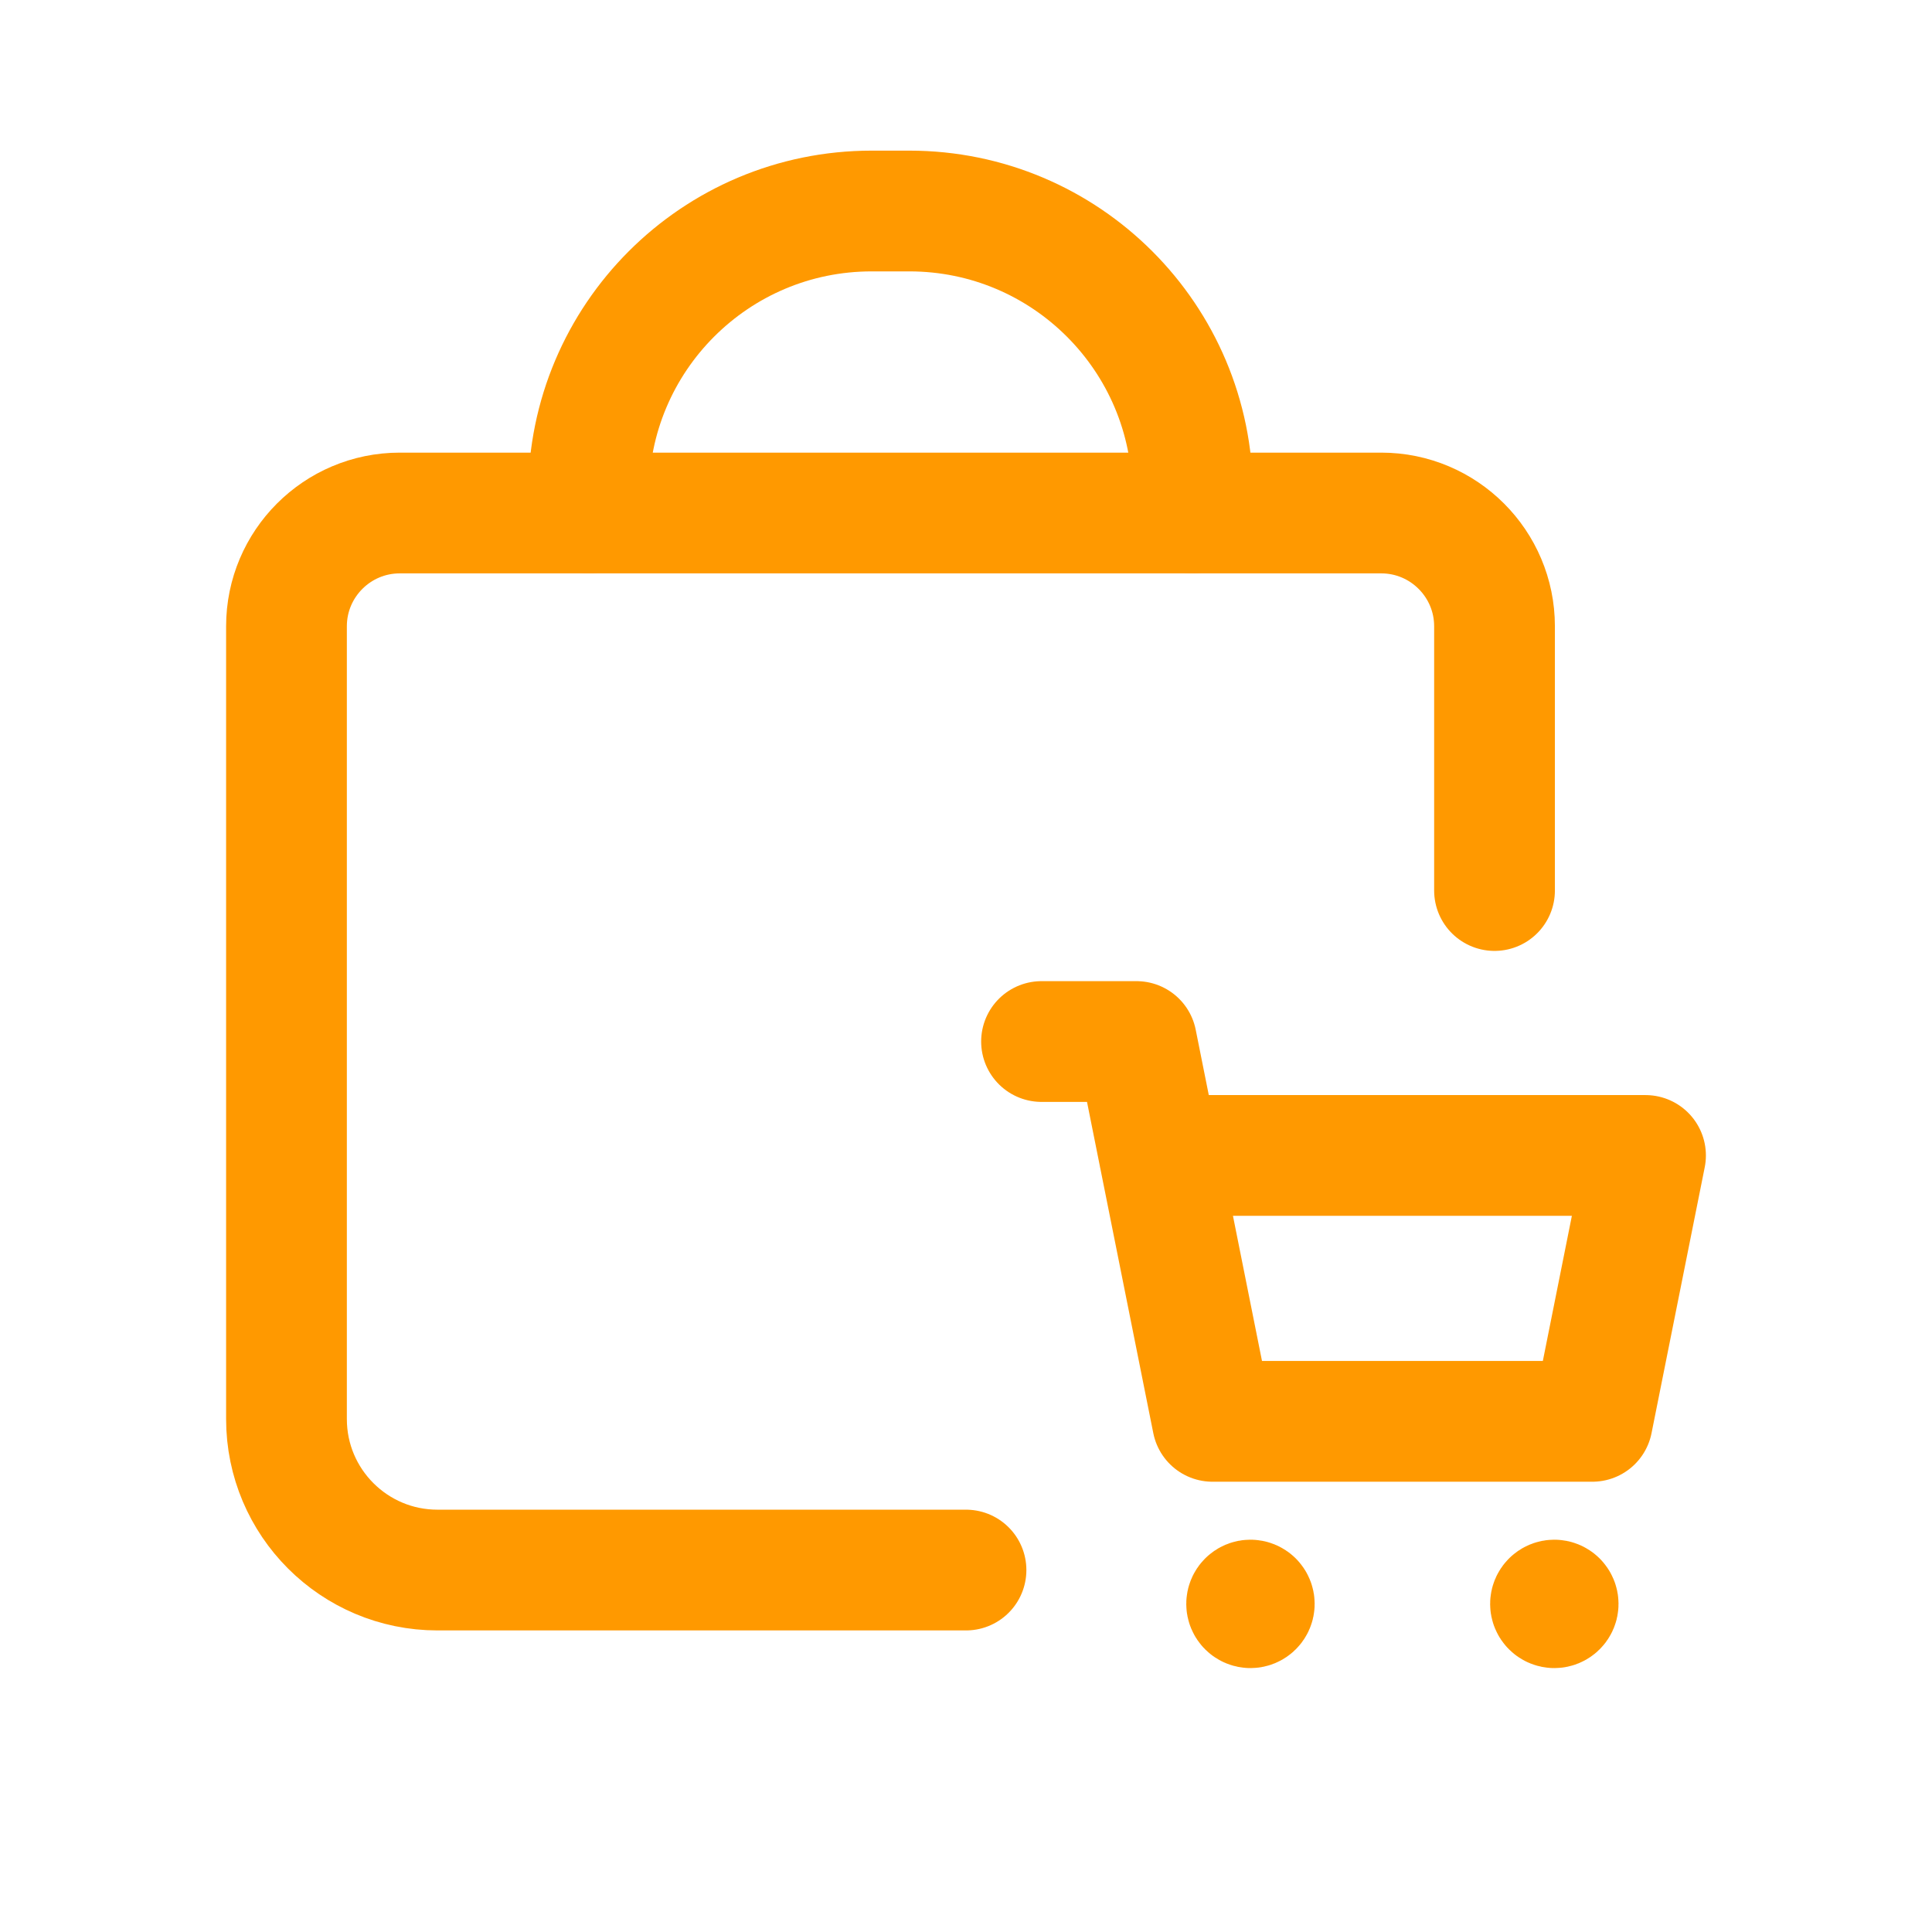 <svg width="32" height="32" viewBox="0 0 32 32" fill="none" xmlns="http://www.w3.org/2000/svg">
<path d="M16 26.005H7.246C5.865 26.005 4.745 24.885 4.745 23.504V10.373C4.745 9.338 5.586 8.497 6.621 8.497H22.878C23.913 8.497 24.754 9.338 24.754 10.373V14.75" stroke="#FF9900" stroke-width="2" stroke-linecap="round" stroke-linejoin="round"/>
<path d="M9.748 8.497V8.185V8.185C9.748 5.595 11.847 3.495 14.437 3.495H15.062C17.652 3.495 19.752 5.595 19.752 8.185V8.185V8.497" stroke="#FF9900" stroke-width="2" stroke-linecap="round" stroke-linejoin="round"/>
<path d="M19.201 19.138H27.255L26.374 23.542H20.083L18.824 17.251H17.251" stroke="#FF9900" stroke-width="2" stroke-linecap="round" stroke-linejoin="round"/>
<path d="M25.789 26.521C25.814 26.546 25.814 26.585 25.789 26.61C25.764 26.635 25.725 26.635 25.7 26.61C25.675 26.585 25.675 26.546 25.7 26.521C25.724 26.496 25.765 26.496 25.789 26.521" stroke="#FF9900" stroke-width="2" stroke-linecap="round" stroke-linejoin="round"/>
<path d="M20.756 26.521C20.781 26.546 20.781 26.585 20.756 26.61C20.731 26.635 20.692 26.635 20.667 26.61C20.642 26.585 20.642 26.546 20.667 26.521C20.691 26.496 20.731 26.496 20.756 26.521" stroke="#FF9900" stroke-width="2" stroke-linecap="round" stroke-linejoin="round"/>
</svg>
